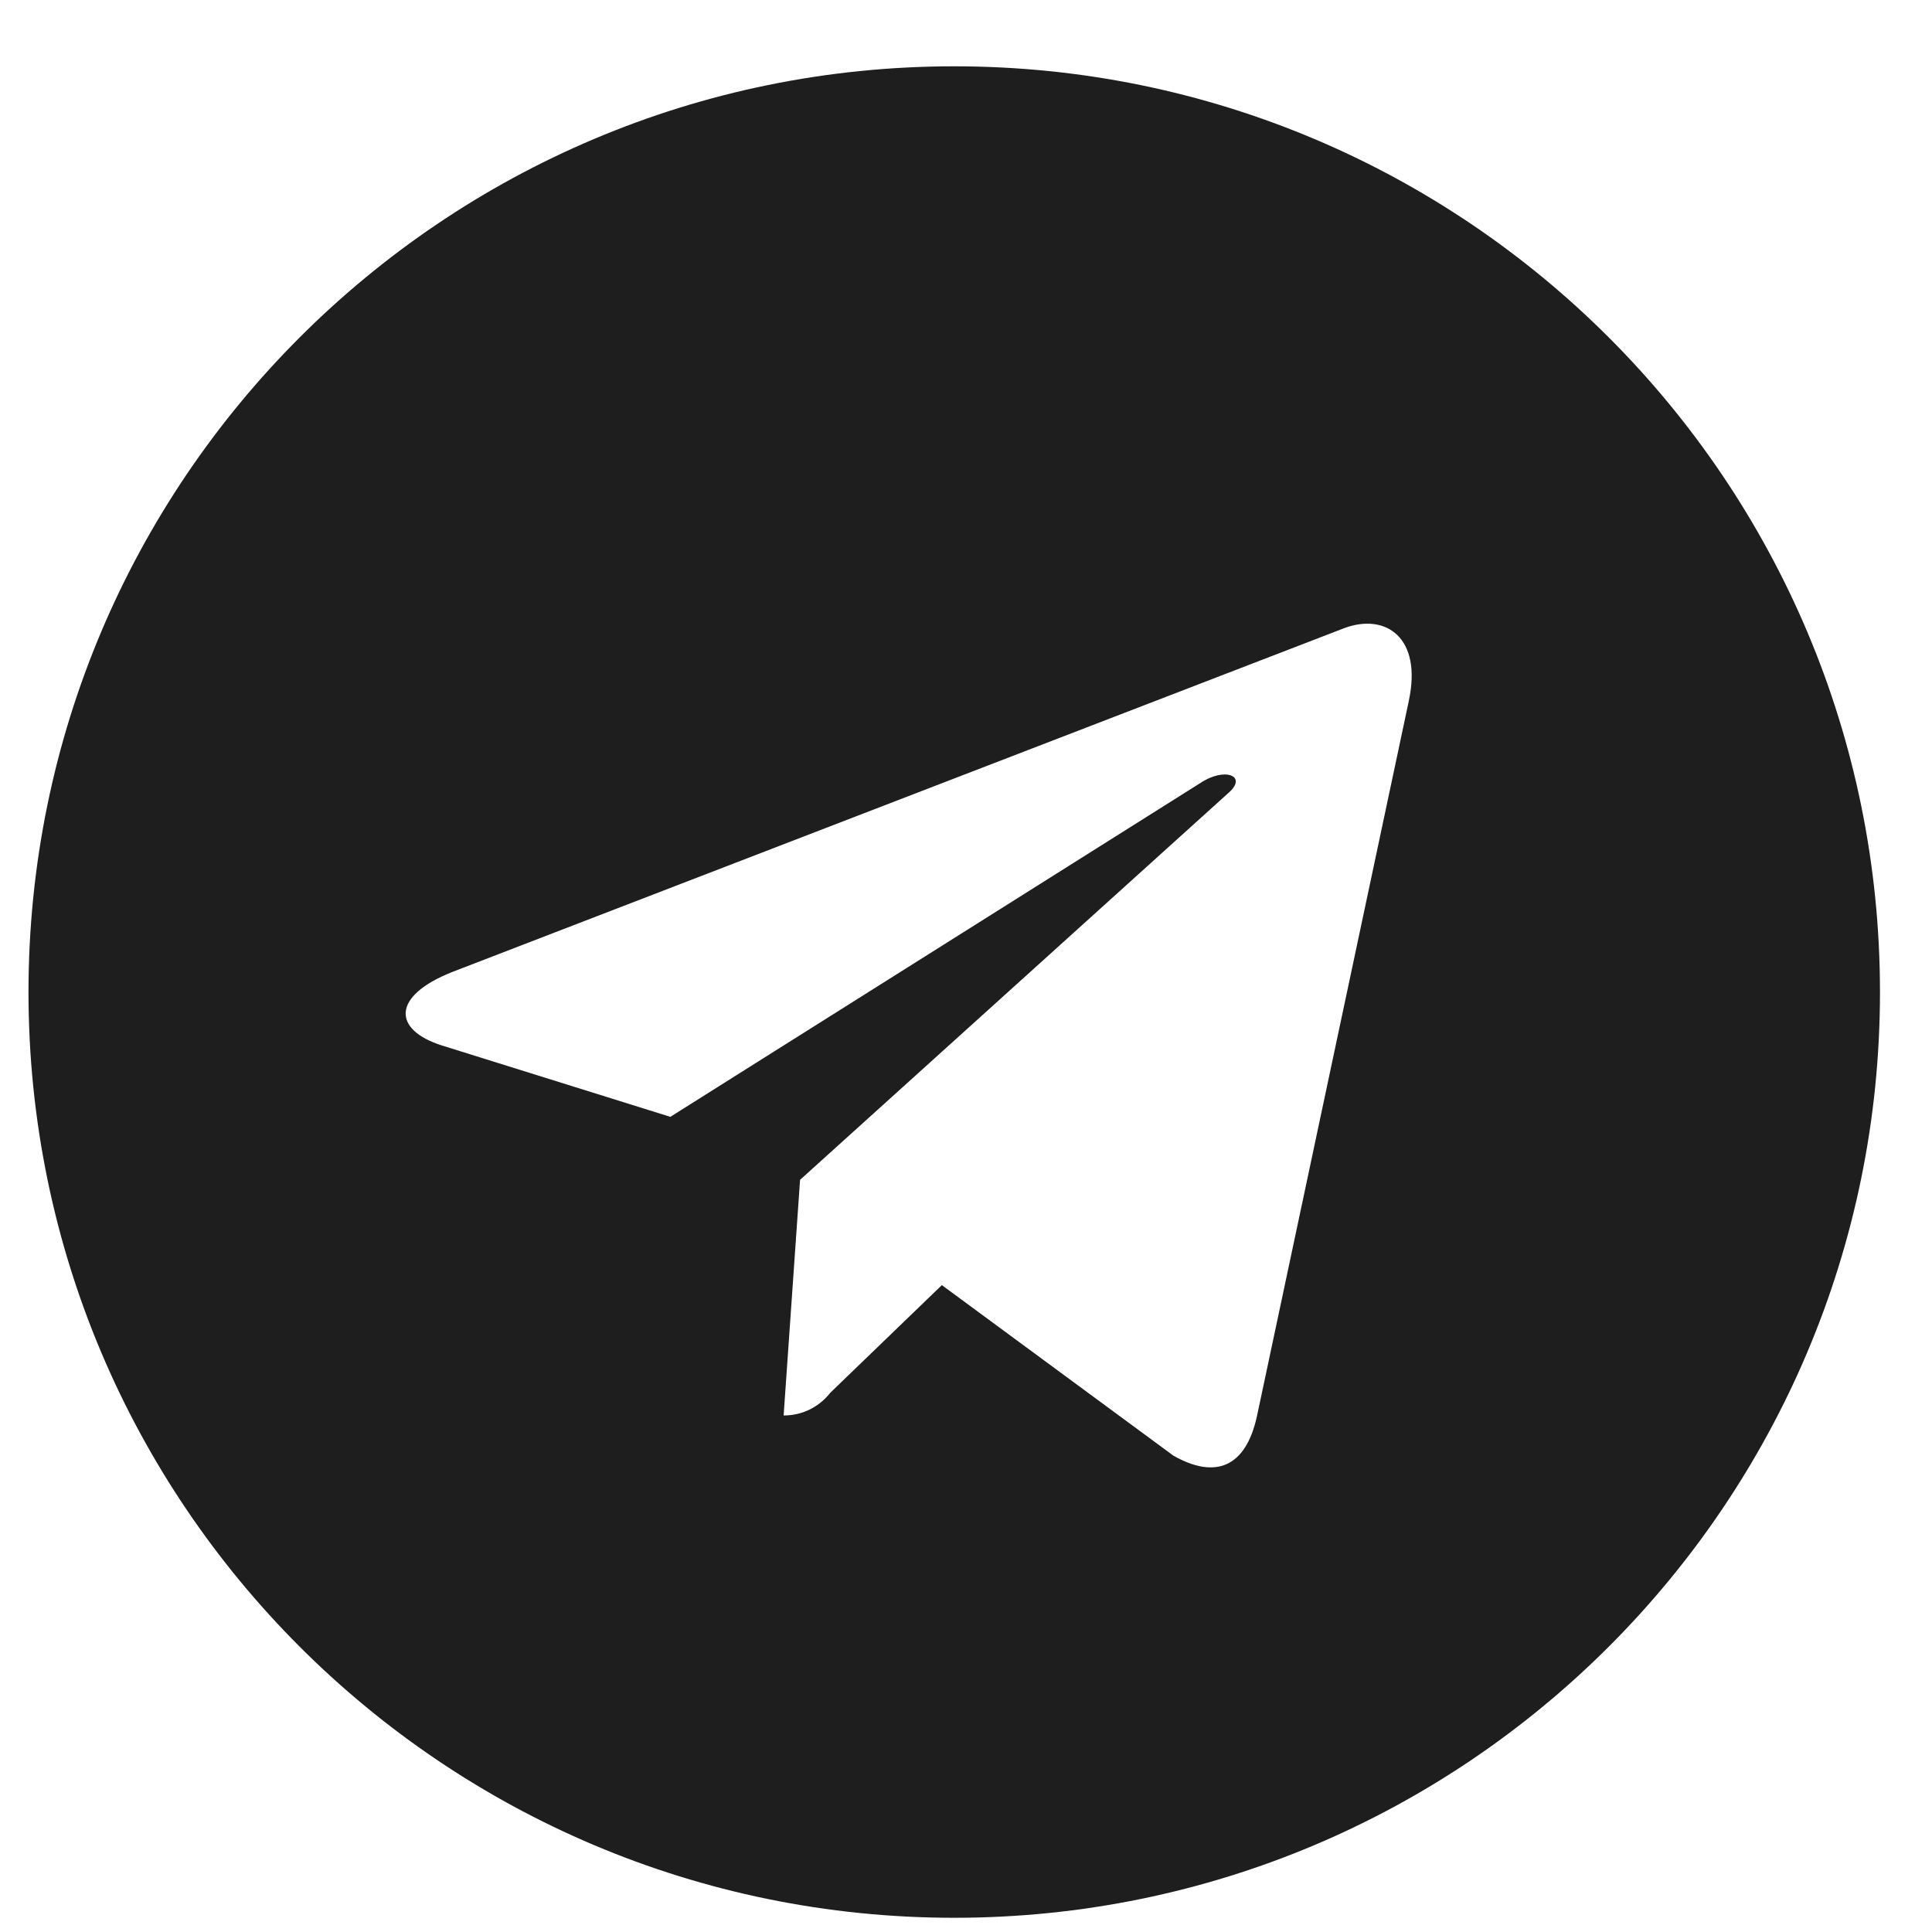 <?xml version="1.0" encoding="UTF-8"?> <svg xmlns="http://www.w3.org/2000/svg" width="28" height="28" viewBox="0 0 28 28" fill="none"><path d="M13.829 0.961C6.42 0.961 0.413 6.968 0.413 14.378C0.413 21.787 6.42 27.794 13.829 27.794C21.239 27.794 27.246 21.787 27.246 14.378C27.246 6.968 21.239 0.961 13.829 0.961ZM20.419 10.152L18.216 20.528C18.054 21.264 17.616 21.443 17.005 21.096L13.65 18.625L12.034 20.184C11.877 20.385 11.634 20.514 11.363 20.514C11.361 20.514 11.36 20.514 11.357 20.514L11.595 17.099L17.812 11.484C18.08 11.246 17.751 11.111 17.395 11.349L9.715 16.186L6.405 15.152C5.69 14.925 5.67 14.437 6.556 14.086L19.488 9.101C20.089 8.882 20.613 9.245 20.418 10.154L20.419 10.152Z" fill="#1E1E1E"></path></svg> 